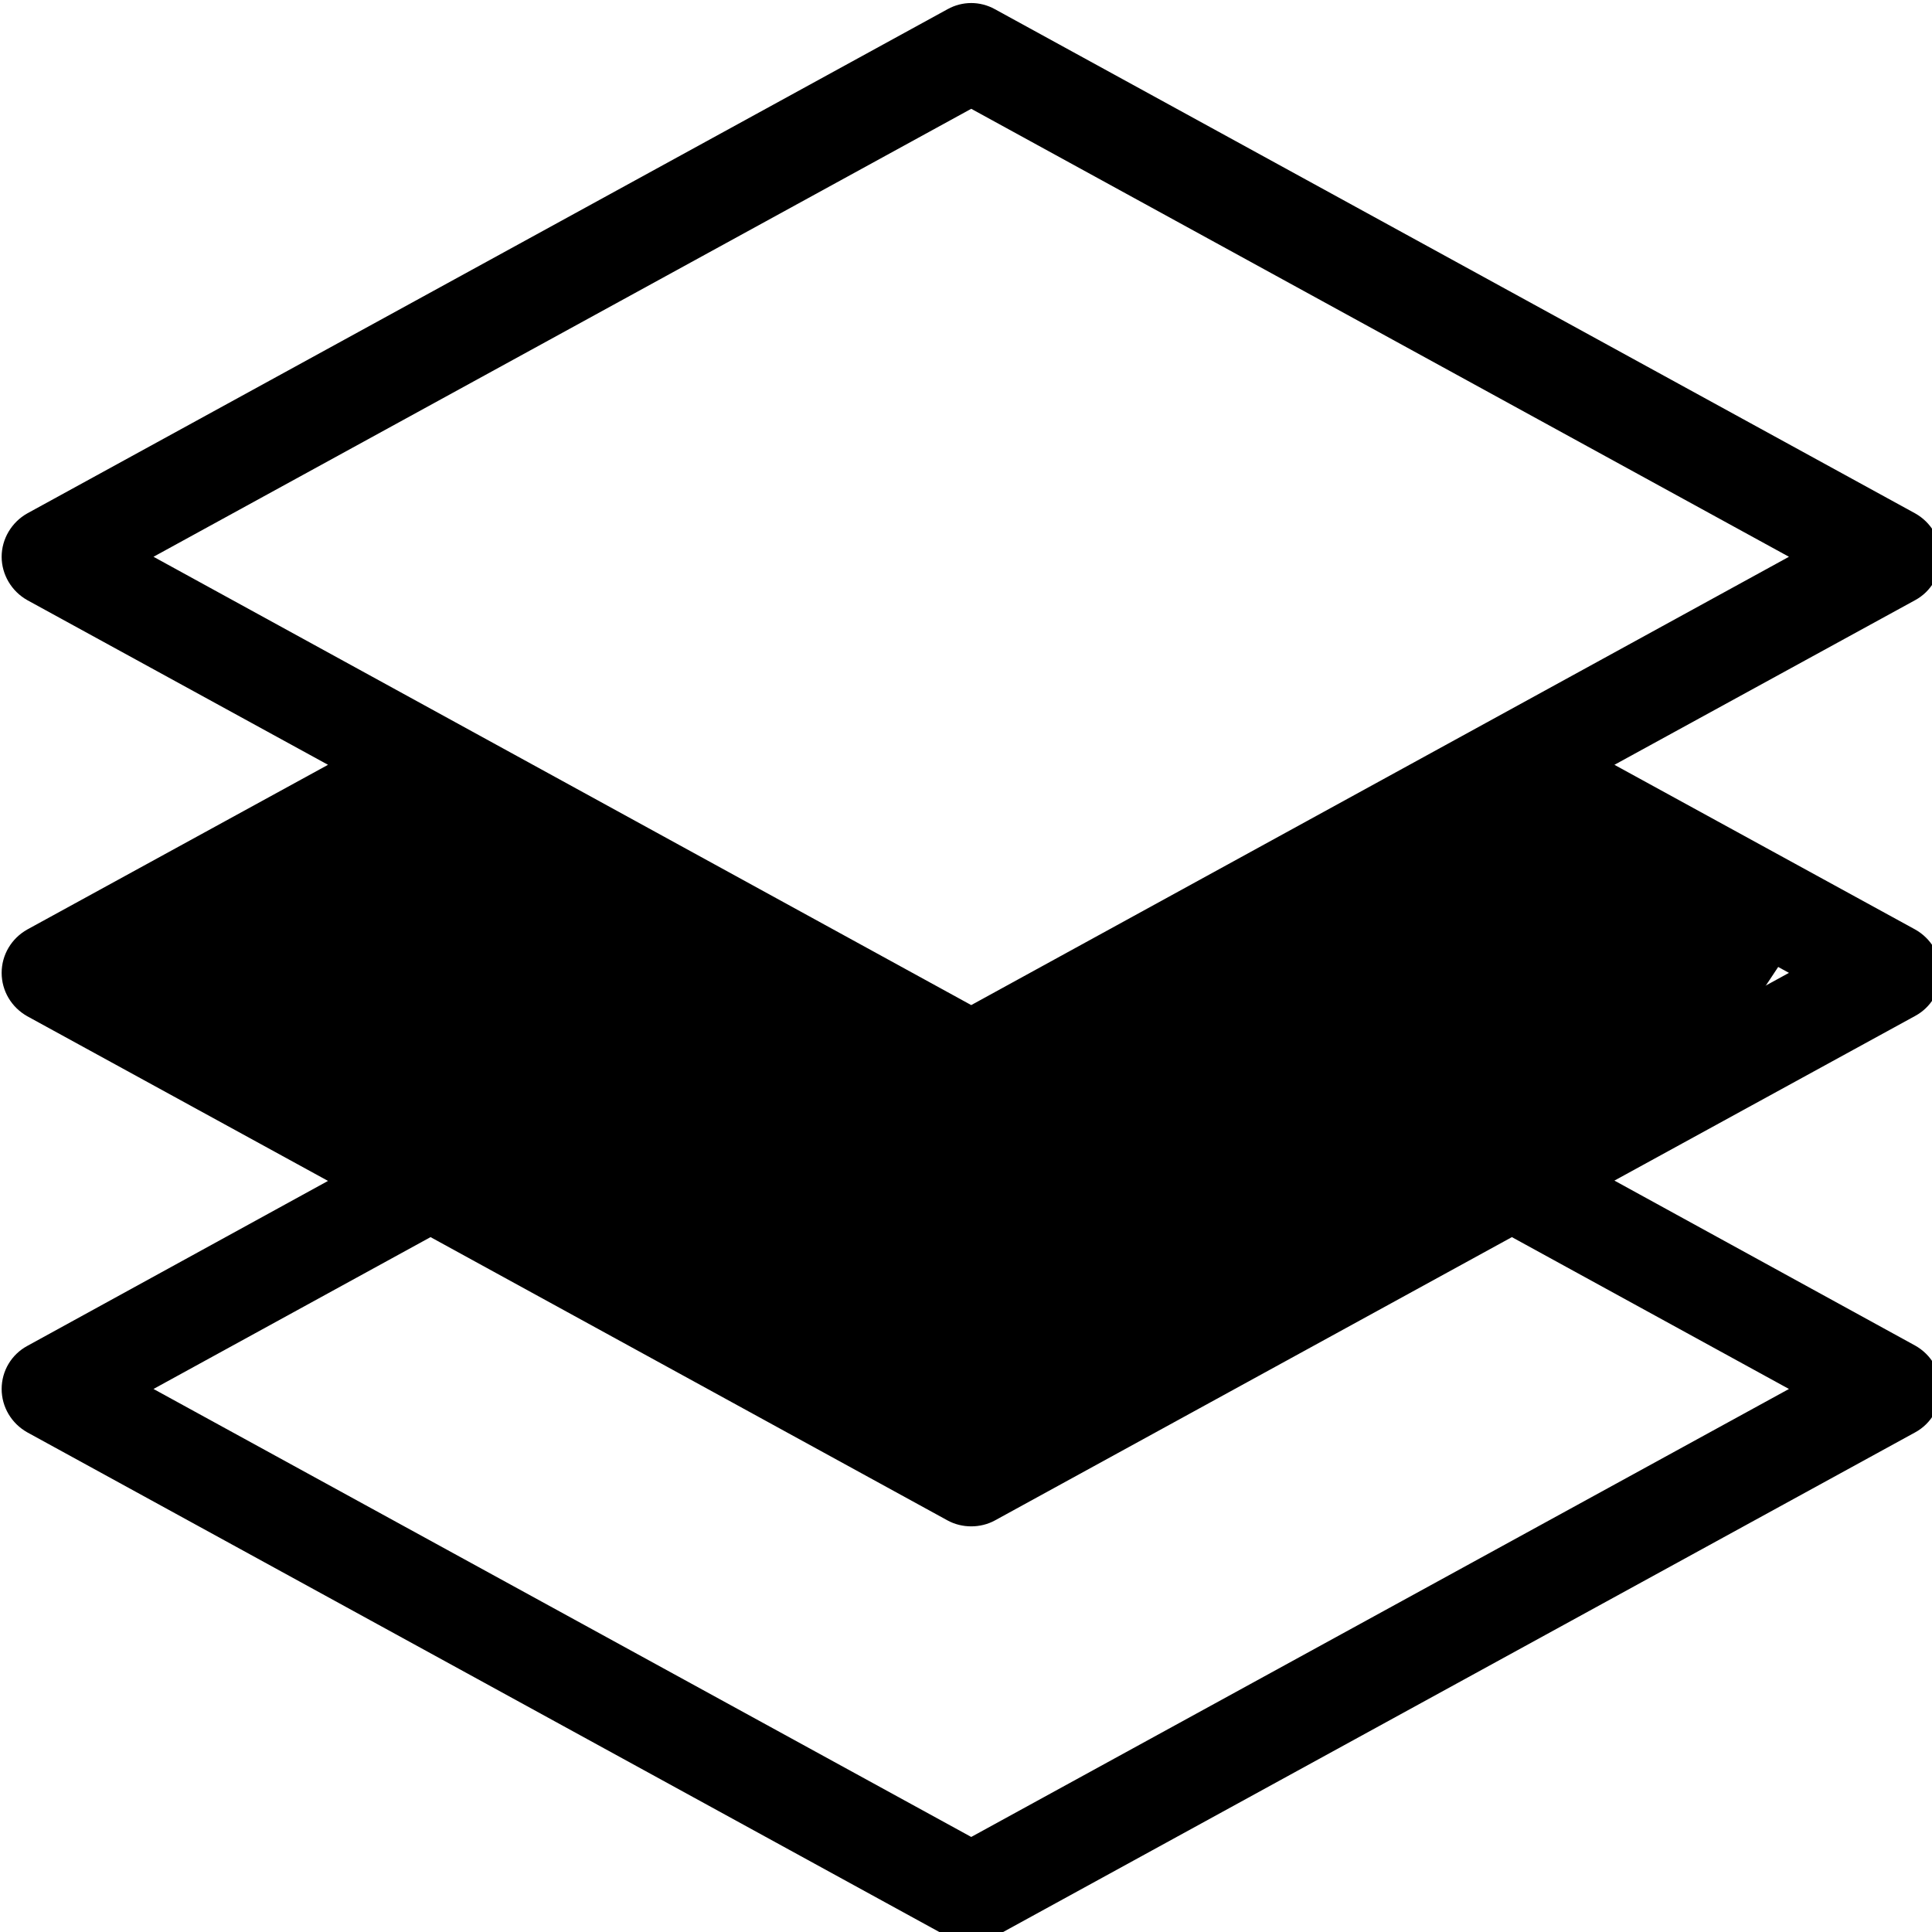<svg xmlns="http://www.w3.org/2000/svg" xmlns:xlink="http://www.w3.org/1999/xlink" width="500" zoomAndPan="magnify" viewBox="0 0 375 375" height="500" preserveAspectRatio="xMidYMid meet" version="1.2"><defs><clipPath id="0c588ac7ff"><path d="M 48 140 L 217 140 L 217 287 L 48 287 Z M 48 140 "/></clipPath><clipPath id="396f352dcb"><path d="M 48.363 199.773 L 87.613 140.977 L 217.035 227.371 L 177.785 286.168 Z M 48.363 199.773 "/></clipPath><clipPath id="f2dc95df5c"><path d="M 155 144 L 326 144 L 326 288 L 155 288 Z M 155 144 "/></clipPath><clipPath id="b942201b64"><path d="M 192.738 287.086 L 155.445 228.215 L 288.039 144.219 L 325.332 203.09 Z M 192.738 287.086 "/></clipPath><clipPath id="d468ccbc72"><path d="M 22 144 L 103 144 L 103 214 L 22 214 Z M 22 144 "/></clipPath><clipPath id="f684dbe527"><path d="M 22.035 179.406 L 83.391 144.285 L 102.953 178.465 L 41.602 213.582 Z M 22.035 179.406 "/></clipPath><clipPath id="ba4fbf93bb"><path d="M 267 144 L 349 144 L 349 217 L 267 217 Z M 267 144 "/></clipPath><clipPath id="e1467ebdb8"><path d="M 289.102 144.285 L 348.008 183.371 L 326.234 216.188 L 267.328 177.102 Z M 289.102 144.285 "/></clipPath></defs><g id="bfa25ed39f"><path style=" stroke:none;fill-rule:nonzero;fill:#000000;fill-opacity:1;" d="M 376.711 188.832 C 376.711 185.324 374.797 182.133 371.734 180.414 L 313.359 148.449 L 371.734 116.488 C 374.797 114.832 376.711 111.578 376.711 108.07 C 376.711 104.559 374.797 101.371 371.734 99.648 L 193.109 1.785 C 190.238 0.191 186.793 0.191 183.922 1.785 L 5.297 99.648 C 2.234 101.371 0.32 104.625 0.32 108.07 C 0.32 111.516 2.234 114.766 5.297 116.488 L 63.668 148.449 L 5.297 180.414 C 2.234 182.133 0.32 185.324 0.32 188.832 C 0.32 192.344 2.234 195.531 5.297 197.254 L 63.668 229.215 L 5.297 261.242 C 2.234 262.898 0.32 266.09 0.32 269.598 C 0.32 273.105 2.234 276.297 5.297 278.02 L 183.922 375.879 C 185.324 376.645 186.918 377.027 188.516 377.027 C 190.109 377.027 191.703 376.645 193.109 375.879 L 371.734 278.02 C 374.797 276.359 376.711 273.105 376.711 269.598 C 376.711 266.09 374.797 262.898 371.734 261.176 L 313.359 229.152 L 371.734 197.191 C 374.797 195.531 376.711 192.344 376.711 188.832 Z M 188.516 21.117 L 347.234 108.07 L 188.516 195.086 L 29.793 108.07 Z M 347.234 269.598 L 188.516 356.551 L 29.793 269.598 L 83.57 240.125 L 183.922 295.117 C 185.324 295.883 186.918 296.266 188.516 296.266 C 190.109 296.266 191.703 295.883 193.109 295.117 L 293.457 240.125 Z M 188.516 275.785 L 29.793 188.832 L 83.57 159.359 L 183.922 214.352 C 185.324 215.117 186.918 215.5 188.516 215.5 C 190.109 215.5 191.703 215.117 193.109 214.352 L 293.457 159.359 L 347.234 188.832 Z M 188.516 275.785 "/><g clip-rule="nonzero" clip-path="url(#0c588ac7ff)"><g clip-rule="nonzero" clip-path="url(#396f352dcb)"><path style=" stroke:none;fill-rule:nonzero;fill:#000000;fill-opacity:1;" d="M 48.363 199.773 L 87.613 140.977 L 216.922 227.293 L 177.672 286.094 Z M 48.363 199.773 "/></g></g><g clip-rule="nonzero" clip-path="url(#f2dc95df5c)"><g clip-rule="nonzero" clip-path="url(#b942201b64)"><path style=" stroke:none;fill-rule:nonzero;fill:#000000;fill-opacity:1;" d="M 192.738 287.086 L 155.445 228.215 L 288.133 144.16 L 325.426 203.031 Z M 192.738 287.086 "/></g></g><g clip-rule="nonzero" clip-path="url(#d468ccbc72)"><g clip-rule="nonzero" clip-path="url(#f684dbe527)"><path style=" stroke:none;fill-rule:nonzero;fill:#000000;fill-opacity:1;" d="M 22.035 179.406 L 83.449 144.25 L 103.016 178.43 L 41.602 213.582 Z M 22.035 179.406 "/></g></g><g clip-rule="nonzero" clip-path="url(#ba4fbf93bb)"><g clip-rule="nonzero" clip-path="url(#e1467ebdb8)"><path style=" stroke:none;fill-rule:nonzero;fill:#000000;fill-opacity:1;" d="M 289.102 144.285 L 348.066 183.41 L 326.293 216.227 L 267.328 177.102 Z M 289.102 144.285 "/></g></g></g></svg>